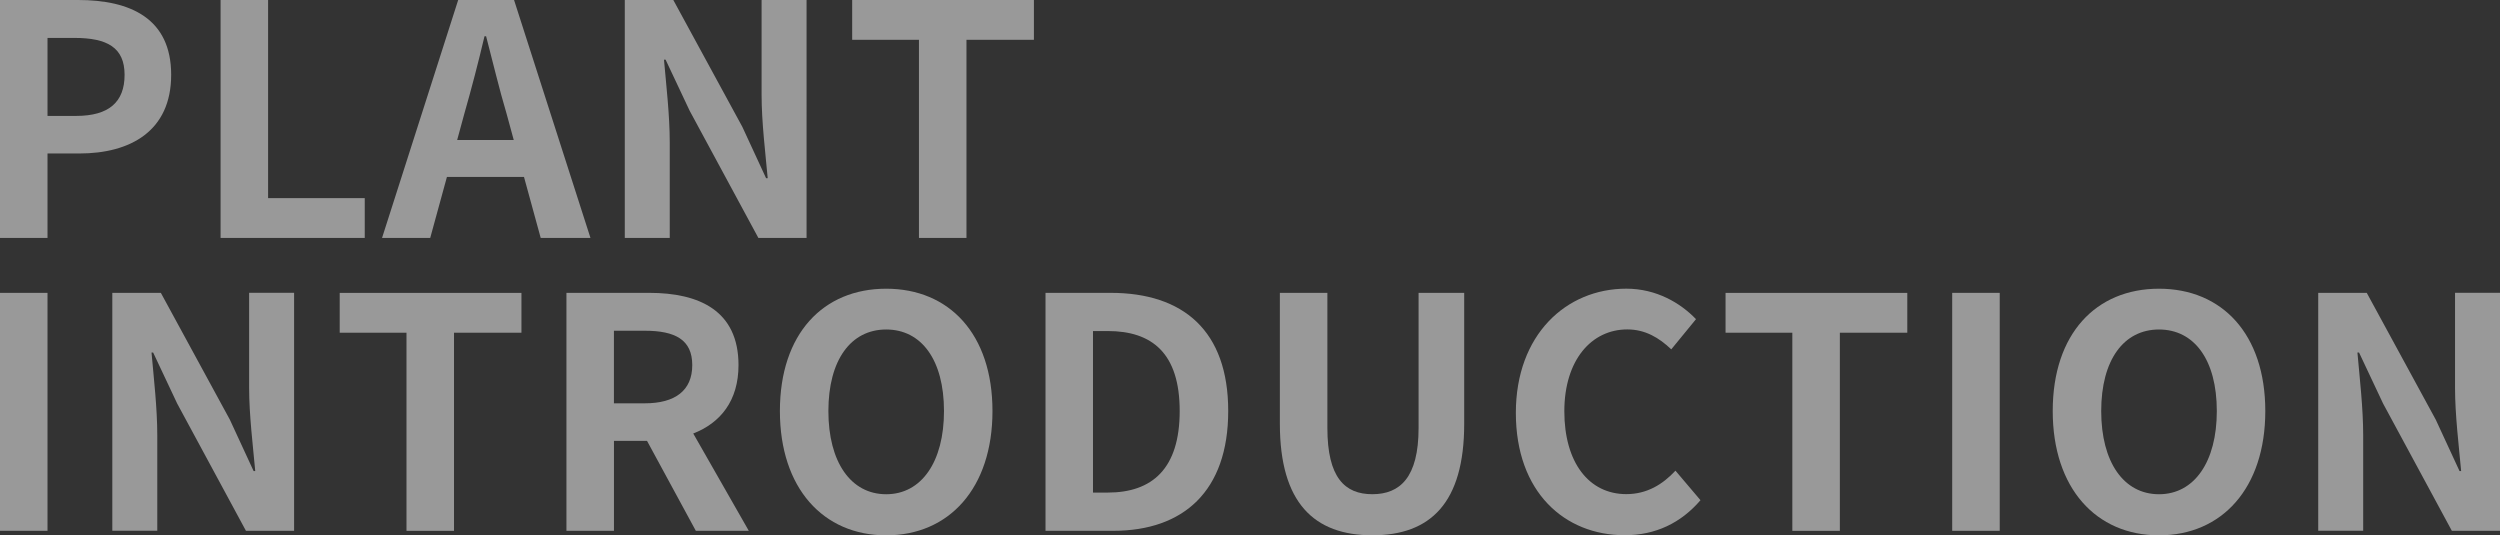 <?xml version="1.0" encoding="UTF-8"?><svg id="_イヤー_2" xmlns="http://www.w3.org/2000/svg" viewBox="0 0 646.14 138.35"><rect x="0" y="0" width="646.14" height="138.35" fill="#333333" stroke="none"/><defs><style>.cls-1{fill:#fff;}.cls-2{opacity:.5;}</style></defs><g id="_イヤー_1-2"><g class="cls-2"><path class="cls-1" d="M0,0H20.17c13.61,0,24.07,4.81,24.07,19.34s-10.54,20.33-23.74,20.33H12.28v21.83H0V0ZM19.67,29.96c8.46,0,12.53-3.57,12.53-10.62s-4.48-9.54-12.95-9.54h-6.97V29.96h7.39Z"/><path class="cls-1" d="M57.01,0h12.28V51.21h24.98v10.29H57.01V0Z"/><path class="cls-1" d="M118.42,0h14.44l19.75,61.5h-12.86l-4.32-15.77h-19.92l-4.32,15.77h-12.45L118.42,0Zm-.25,36.18h14.61l-1.83-6.72c-1.91-6.39-3.57-13.44-5.31-20.08h-.42c-1.58,6.72-3.4,13.69-5.23,20.08l-1.83,6.72Z"/><path class="cls-1" d="M161.49,0h12.53l17.84,32.78,6.14,13.28h.42c-.58-6.39-1.58-14.52-1.58-21.5V0h11.62V61.5h-12.45l-17.76-32.87-6.22-13.2h-.42c.58,6.64,1.49,14.36,1.49,21.41v24.65h-11.62V0Z"/><path class="cls-1" d="M237.51,10.29h-17.26V0h46.97V10.29h-17.43V61.5h-12.28V10.29Z"/><path class="cls-1" d="M0,75.69H12.28v61.5H0v-61.5Z"/><path class="cls-1" d="M29.04,75.69h12.53l17.84,32.78,6.14,13.28h.42c-.58-6.39-1.58-14.52-1.58-21.5v-24.57h11.62v61.5h-12.45l-17.76-32.87-6.22-13.2h-.42c.58,6.64,1.49,14.36,1.49,21.41v24.65h-11.62v-61.5Z"/><path class="cls-1" d="M105.06,85.99h-17.26v-10.29h46.97v10.29h-17.43v51.21h-12.28v-51.21Z"/><path class="cls-1" d="M146.39,75.69h21.41c12.86,0,23.07,4.56,23.07,18.67,0,9.21-4.65,14.94-11.7,17.68l14.36,25.15h-13.69l-12.61-23.24h-8.55v23.24h-12.28v-61.5Zm20.25,28.55c7.88,0,12.28-3.32,12.28-9.88s-4.4-8.88-12.28-8.88h-7.97v18.76h7.97Z"/><path class="cls-1" d="M201.57,106.24c0-20,11.2-31.62,27.47-31.62s27.47,11.7,27.47,31.62-11.2,32.12-27.47,32.12-27.47-12.2-27.47-32.12Zm42.41,0c0-13.2-5.81-21.08-14.94-21.08s-14.94,7.88-14.94,21.08,5.81,21.5,14.94,21.5,14.94-8.38,14.94-21.5Z"/><path class="cls-1" d="M270.21,75.69h16.85c18.76,0,30.38,9.79,30.38,30.54s-11.62,30.96-29.71,30.96h-17.51v-61.5Zm16.1,51.62c11.45,0,18.59-6.14,18.59-21.08s-7.14-20.67-18.59-20.67h-3.82v41.75h3.82Z"/><path class="cls-1" d="M330.79,109.55v-33.86h12.28v34.94c0,12.78,4.48,17.1,11.62,17.1s11.95-4.32,11.95-17.1v-34.94h11.79v33.86c0,20.42-8.71,28.8-23.74,28.8s-23.9-8.38-23.9-28.8Z"/><path class="cls-1" d="M391.78,106.73c0-20.25,13.03-32.12,28.55-32.12,7.8,0,14.03,3.73,18.01,7.88l-6.39,7.8c-3.15-2.99-6.72-5.15-11.37-5.15-9.3,0-16.27,7.97-16.27,21.16s6.31,21.41,16.02,21.41c5.31,0,9.38-2.49,12.7-6.06l6.47,7.63c-5.06,5.89-11.62,9.05-19.59,9.05-15.52,0-28.13-11.12-28.13-31.62Z"/><path class="cls-1" d="M463.24,85.99h-17.26v-10.29h46.97v10.29h-17.43v51.21h-12.28v-51.21Z"/><path class="cls-1" d="M504.56,75.69h12.28v61.5h-12.28v-61.5Z"/><path class="cls-1" d="M530.54,106.24c0-20,11.2-31.62,27.47-31.62s27.47,11.7,27.47,31.62-11.2,32.12-27.47,32.12-27.47-12.2-27.47-32.12Zm42.41,0c0-13.2-5.81-21.08-14.94-21.08s-14.94,7.88-14.94,21.08,5.81,21.5,14.94,21.5,14.94-8.38,14.94-21.5Z"/><path class="cls-1" d="M599.17,75.69h12.53l17.84,32.78,6.14,13.28h.42c-.58-6.39-1.58-14.52-1.58-21.5v-24.57h11.62v61.5h-12.45l-17.76-32.87-6.22-13.2h-.42c.58,6.64,1.49,14.36,1.49,21.41v24.65h-11.62v-61.5Z"/></g></g></svg>